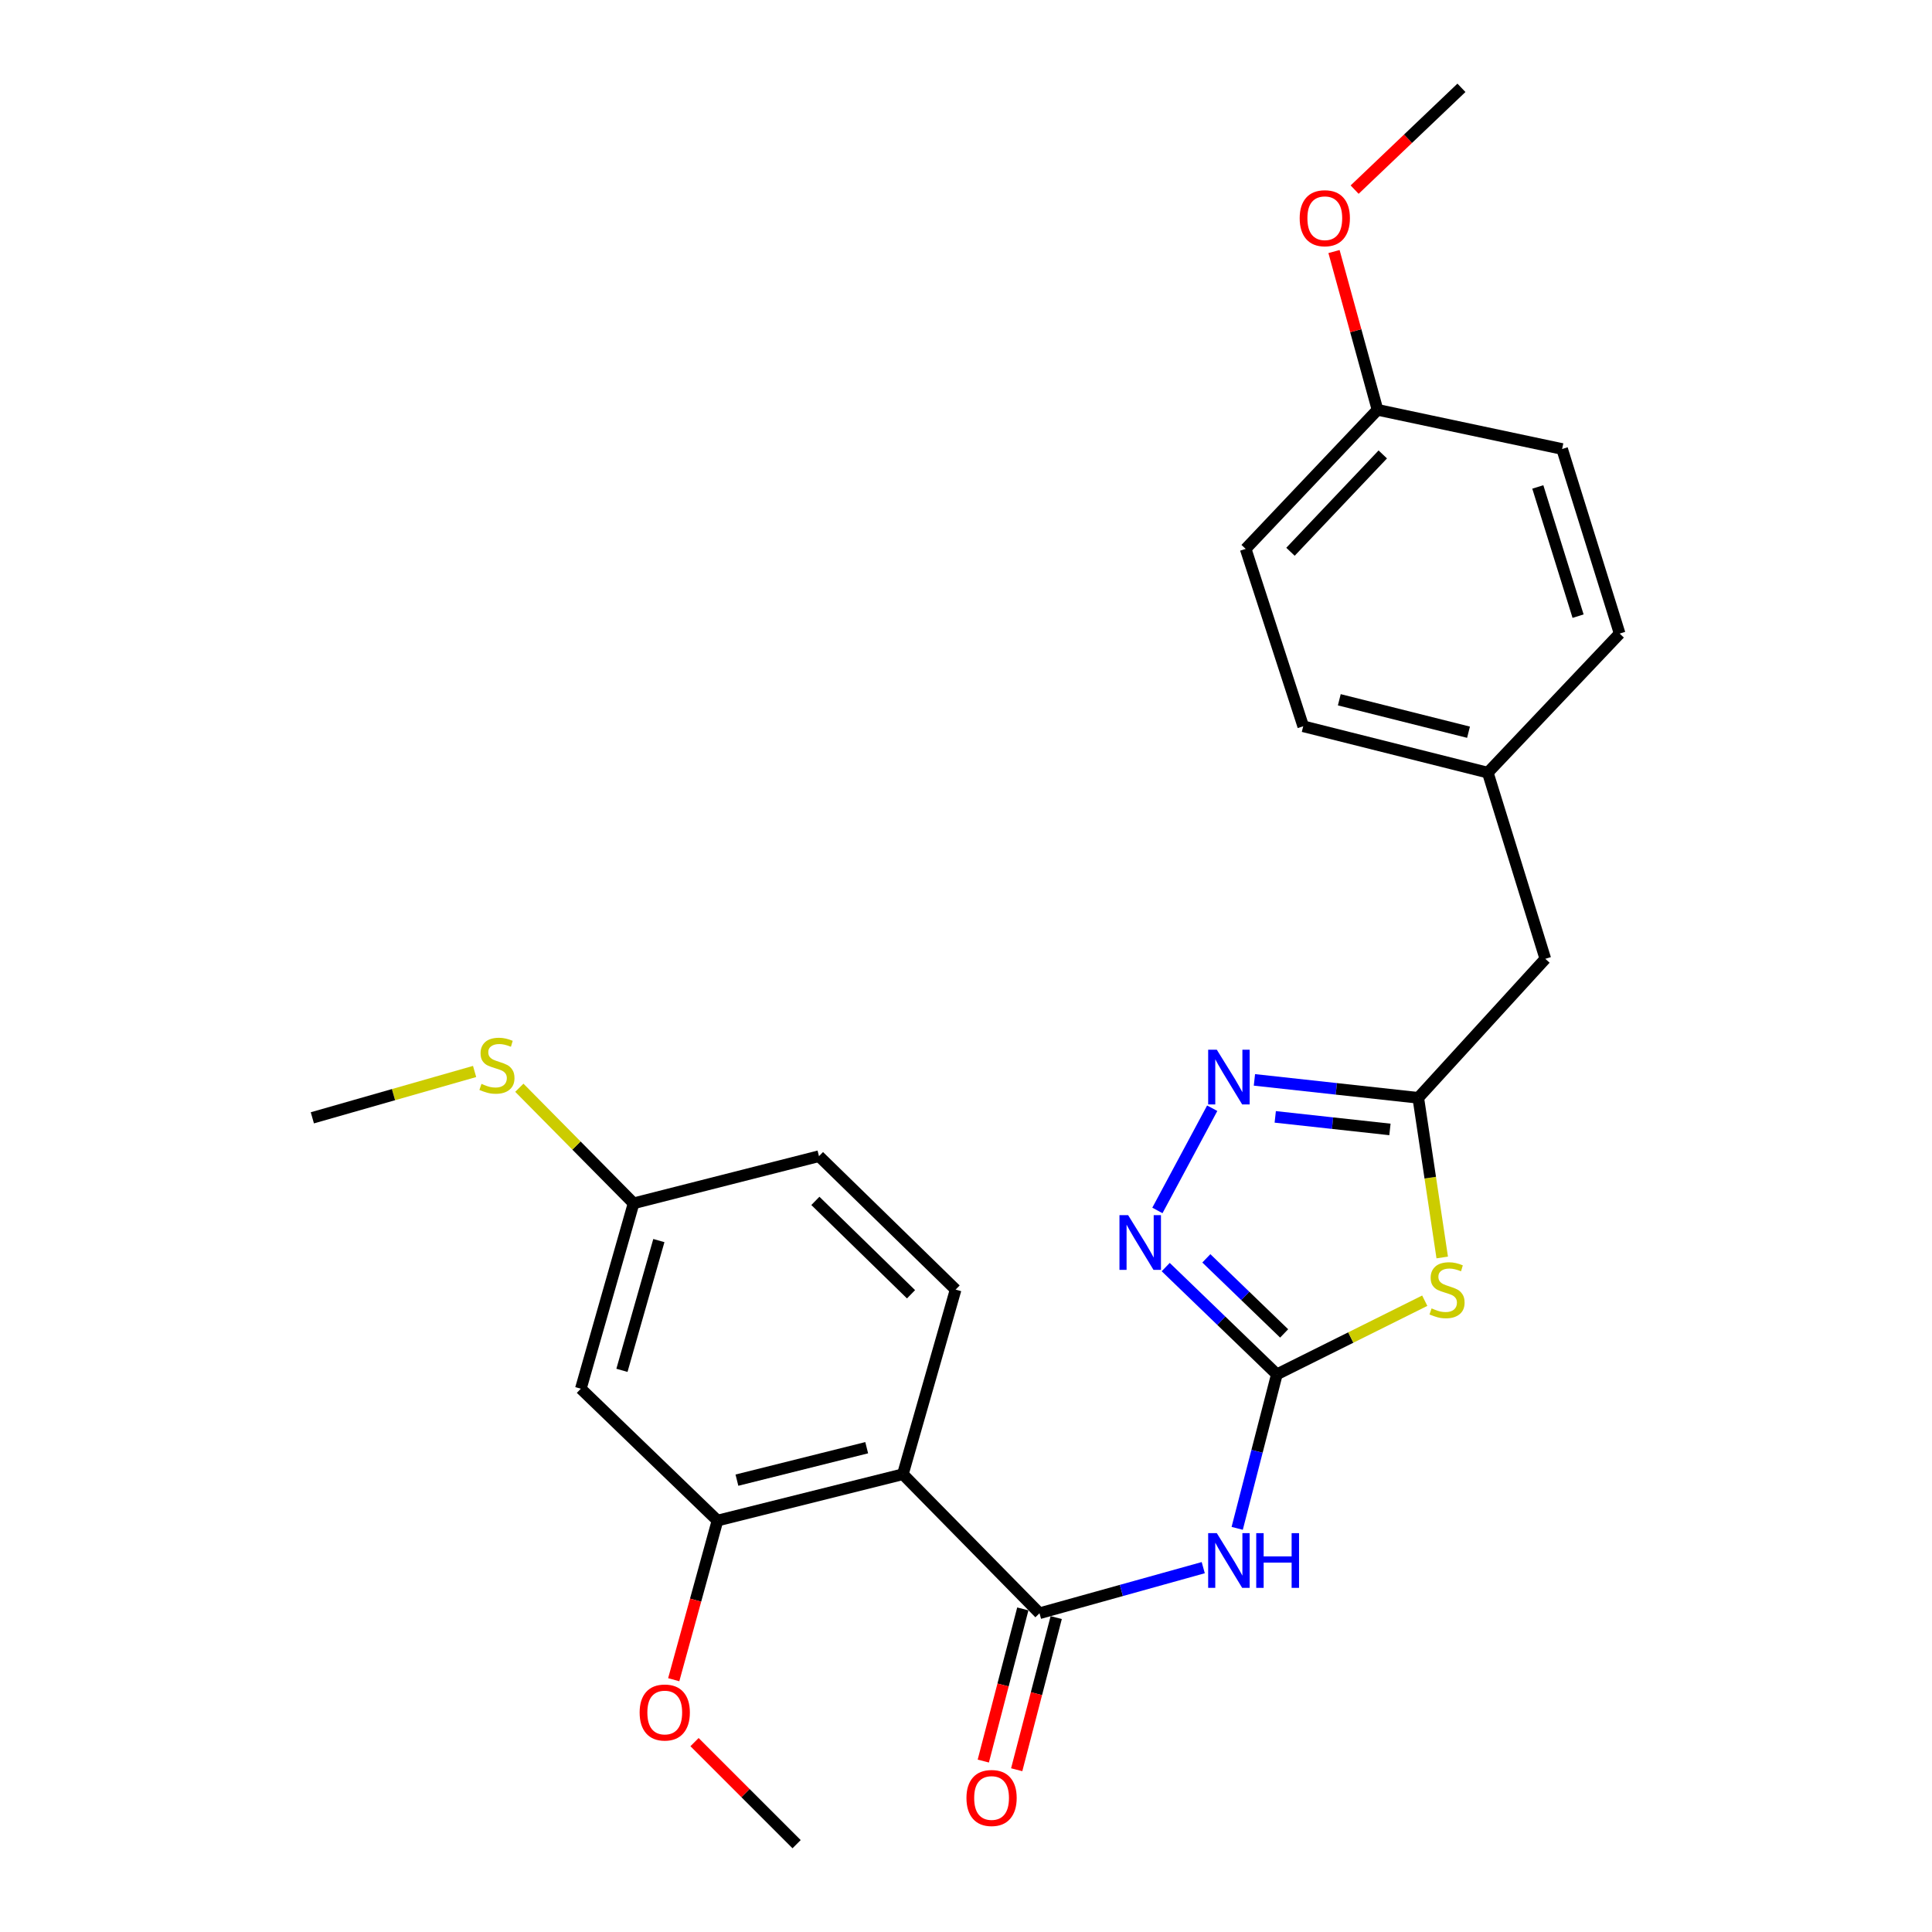 <?xml version='1.0' encoding='iso-8859-1'?>
<svg version='1.1' baseProfile='full'
              xmlns='http://www.w3.org/2000/svg'
                      xmlns:rdkit='http://www.rdkit.org/xml'
                      xmlns:xlink='http://www.w3.org/1999/xlink'
                  xml:space='preserve'
width='1000px' height='1000px' viewBox='0 0 1000 1000'>
<!-- END OF HEADER -->
<rect style='opacity:1.0;fill:#FFFFFF;stroke:none' width='1000' height='1000' x='0' y='0'> </rect>
<path class='bond-0' d='M 660.898,711.353 L 699.173,692.297' style='fill:none;fill-rule:evenodd;stroke:#000000;stroke-width:6px;stroke-linecap:butt;stroke-linejoin:miter;stroke-opacity:1' />
<path class='bond-0' d='M 699.173,692.297 L 737.447,673.242' style='fill:none;fill-rule:evenodd;stroke:#CCCC00;stroke-width:6px;stroke-linecap:butt;stroke-linejoin:miter;stroke-opacity:1' />
<path class='bond-2' d='M 660.898,711.353 L 650.634,751.211' style='fill:none;fill-rule:evenodd;stroke:#000000;stroke-width:6px;stroke-linecap:butt;stroke-linejoin:miter;stroke-opacity:1' />
<path class='bond-2' d='M 650.634,751.211 L 640.37,791.069' style='fill:none;fill-rule:evenodd;stroke:#0000FF;stroke-width:6px;stroke-linecap:butt;stroke-linejoin:miter;stroke-opacity:1' />
<path class='bond-4' d='M 660.898,711.353 L 632.134,683.597' style='fill:none;fill-rule:evenodd;stroke:#000000;stroke-width:6px;stroke-linecap:butt;stroke-linejoin:miter;stroke-opacity:1' />
<path class='bond-4' d='M 632.134,683.597 L 603.37,655.842' style='fill:none;fill-rule:evenodd;stroke:#0000FF;stroke-width:6px;stroke-linecap:butt;stroke-linejoin:miter;stroke-opacity:1' />
<path class='bond-4' d='M 664.67,690.174 L 644.536,670.745' style='fill:none;fill-rule:evenodd;stroke:#000000;stroke-width:6px;stroke-linecap:butt;stroke-linejoin:miter;stroke-opacity:1' />
<path class='bond-4' d='M 644.536,670.745 L 624.401,651.316' style='fill:none;fill-rule:evenodd;stroke:#0000FF;stroke-width:6px;stroke-linecap:butt;stroke-linejoin:miter;stroke-opacity:1' />
<path class='bond-6' d='M 746.492,650.867 L 740.293,609.551' style='fill:none;fill-rule:evenodd;stroke:#CCCC00;stroke-width:6px;stroke-linecap:butt;stroke-linejoin:miter;stroke-opacity:1' />
<path class='bond-6' d='M 740.293,609.551 L 734.094,568.235' style='fill:none;fill-rule:evenodd;stroke:#000000;stroke-width:6px;stroke-linecap:butt;stroke-linejoin:miter;stroke-opacity:1' />
<path class='bond-1' d='M 538.052,835.013 L 580.425,823.214' style='fill:none;fill-rule:evenodd;stroke:#000000;stroke-width:6px;stroke-linecap:butt;stroke-linejoin:miter;stroke-opacity:1' />
<path class='bond-1' d='M 580.425,823.214 L 622.799,811.416' style='fill:none;fill-rule:evenodd;stroke:#0000FF;stroke-width:6px;stroke-linecap:butt;stroke-linejoin:miter;stroke-opacity:1' />
<path class='bond-3' d='M 538.052,835.013 L 467.326,763.057' style='fill:none;fill-rule:evenodd;stroke:#000000;stroke-width:6px;stroke-linecap:butt;stroke-linejoin:miter;stroke-opacity:1' />
<path class='bond-10' d='M 529.408,832.768 L 519.181,872.144' style='fill:none;fill-rule:evenodd;stroke:#000000;stroke-width:6px;stroke-linecap:butt;stroke-linejoin:miter;stroke-opacity:1' />
<path class='bond-10' d='M 519.181,872.144 L 508.953,911.521' style='fill:none;fill-rule:evenodd;stroke:#FF0000;stroke-width:6px;stroke-linecap:butt;stroke-linejoin:miter;stroke-opacity:1' />
<path class='bond-10' d='M 546.695,837.258 L 536.467,876.634' style='fill:none;fill-rule:evenodd;stroke:#000000;stroke-width:6px;stroke-linecap:butt;stroke-linejoin:miter;stroke-opacity:1' />
<path class='bond-10' d='M 536.467,876.634 L 526.24,916.011' style='fill:none;fill-rule:evenodd;stroke:#FF0000;stroke-width:6px;stroke-linecap:butt;stroke-linejoin:miter;stroke-opacity:1' />
<path class='bond-7' d='M 467.326,763.057 L 371.369,787.049' style='fill:none;fill-rule:evenodd;stroke:#000000;stroke-width:6px;stroke-linecap:butt;stroke-linejoin:miter;stroke-opacity:1' />
<path class='bond-7' d='M 448.601,749.329 L 381.43,766.124' style='fill:none;fill-rule:evenodd;stroke:#000000;stroke-width:6px;stroke-linecap:butt;stroke-linejoin:miter;stroke-opacity:1' />
<path class='bond-8' d='M 467.326,763.057 L 494.632,667.496' style='fill:none;fill-rule:evenodd;stroke:#000000;stroke-width:6px;stroke-linecap:butt;stroke-linejoin:miter;stroke-opacity:1' />
<path class='bond-5' d='M 599.069,626.519 L 627.439,573.617' style='fill:none;fill-rule:evenodd;stroke:#0000FF;stroke-width:6px;stroke-linecap:butt;stroke-linejoin:miter;stroke-opacity:1' />
<path class='bond-26' d='M 649.288,558.946 L 691.691,563.59' style='fill:none;fill-rule:evenodd;stroke:#0000FF;stroke-width:6px;stroke-linecap:butt;stroke-linejoin:miter;stroke-opacity:1' />
<path class='bond-26' d='M 691.691,563.59 L 734.094,568.235' style='fill:none;fill-rule:evenodd;stroke:#000000;stroke-width:6px;stroke-linecap:butt;stroke-linejoin:miter;stroke-opacity:1' />
<path class='bond-26' d='M 660.064,578.093 L 689.746,581.344' style='fill:none;fill-rule:evenodd;stroke:#0000FF;stroke-width:6px;stroke-linecap:butt;stroke-linejoin:miter;stroke-opacity:1' />
<path class='bond-26' d='M 689.746,581.344 L 719.429,584.595' style='fill:none;fill-rule:evenodd;stroke:#000000;stroke-width:6px;stroke-linecap:butt;stroke-linejoin:miter;stroke-opacity:1' />
<path class='bond-11' d='M 734.094,568.235 L 799.859,496.279' style='fill:none;fill-rule:evenodd;stroke:#000000;stroke-width:6px;stroke-linecap:butt;stroke-linejoin:miter;stroke-opacity:1' />
<path class='bond-9' d='M 371.369,787.049 L 300.643,718.794' style='fill:none;fill-rule:evenodd;stroke:#000000;stroke-width:6px;stroke-linecap:butt;stroke-linejoin:miter;stroke-opacity:1' />
<path class='bond-15' d='M 371.369,787.049 L 360.044,828.233' style='fill:none;fill-rule:evenodd;stroke:#000000;stroke-width:6px;stroke-linecap:butt;stroke-linejoin:miter;stroke-opacity:1' />
<path class='bond-15' d='M 360.044,828.233 L 348.718,869.417' style='fill:none;fill-rule:evenodd;stroke:#FF0000;stroke-width:6px;stroke-linecap:butt;stroke-linejoin:miter;stroke-opacity:1' />
<path class='bond-13' d='M 494.632,667.496 L 423.907,598.438' style='fill:none;fill-rule:evenodd;stroke:#000000;stroke-width:6px;stroke-linecap:butt;stroke-linejoin:miter;stroke-opacity:1' />
<path class='bond-13' d='M 471.546,669.916 L 422.038,621.575' style='fill:none;fill-rule:evenodd;stroke:#000000;stroke-width:6px;stroke-linecap:butt;stroke-linejoin:miter;stroke-opacity:1' />
<path class='bond-27' d='M 300.643,718.794 L 327.939,622.837' style='fill:none;fill-rule:evenodd;stroke:#000000;stroke-width:6px;stroke-linecap:butt;stroke-linejoin:miter;stroke-opacity:1' />
<path class='bond-27' d='M 321.916,709.287 L 341.023,642.117' style='fill:none;fill-rule:evenodd;stroke:#000000;stroke-width:6px;stroke-linecap:butt;stroke-linejoin:miter;stroke-opacity:1' />
<path class='bond-14' d='M 799.859,496.279 L 770.082,399.915' style='fill:none;fill-rule:evenodd;stroke:#000000;stroke-width:6px;stroke-linecap:butt;stroke-linejoin:miter;stroke-opacity:1' />
<path class='bond-12' d='M 327.939,622.837 L 423.907,598.438' style='fill:none;fill-rule:evenodd;stroke:#000000;stroke-width:6px;stroke-linecap:butt;stroke-linejoin:miter;stroke-opacity:1' />
<path class='bond-16' d='M 327.939,622.837 L 298.374,592.927' style='fill:none;fill-rule:evenodd;stroke:#000000;stroke-width:6px;stroke-linecap:butt;stroke-linejoin:miter;stroke-opacity:1' />
<path class='bond-16' d='M 298.374,592.927 L 268.809,563.018' style='fill:none;fill-rule:evenodd;stroke:#CCCC00;stroke-width:6px;stroke-linecap:butt;stroke-linejoin:miter;stroke-opacity:1' />
<path class='bond-18' d='M 770.082,399.915 L 838.327,327.939' style='fill:none;fill-rule:evenodd;stroke:#000000;stroke-width:6px;stroke-linecap:butt;stroke-linejoin:miter;stroke-opacity:1' />
<path class='bond-19' d='M 770.082,399.915 L 674.541,375.923' style='fill:none;fill-rule:evenodd;stroke:#000000;stroke-width:6px;stroke-linecap:butt;stroke-linejoin:miter;stroke-opacity:1' />
<path class='bond-19' d='M 760.101,378.994 L 693.222,362.2' style='fill:none;fill-rule:evenodd;stroke:#000000;stroke-width:6px;stroke-linecap:butt;stroke-linejoin:miter;stroke-opacity:1' />
<path class='bond-24' d='M 359.485,901.721 L 385.902,928.133' style='fill:none;fill-rule:evenodd;stroke:#FF0000;stroke-width:6px;stroke-linecap:butt;stroke-linejoin:miter;stroke-opacity:1' />
<path class='bond-24' d='M 385.902,928.133 L 412.318,954.545' style='fill:none;fill-rule:evenodd;stroke:#000000;stroke-width:6px;stroke-linecap:butt;stroke-linejoin:miter;stroke-opacity:1' />
<path class='bond-23' d='M 245.65,554.592 L 203.661,566.588' style='fill:none;fill-rule:evenodd;stroke:#CCCC00;stroke-width:6px;stroke-linecap:butt;stroke-linejoin:miter;stroke-opacity:1' />
<path class='bond-23' d='M 203.661,566.588 L 161.673,578.584' style='fill:none;fill-rule:evenodd;stroke:#000000;stroke-width:6px;stroke-linecap:butt;stroke-linejoin:miter;stroke-opacity:1' />
<path class='bond-17' d='M 713,212.127 L 644.755,284.103' style='fill:none;fill-rule:evenodd;stroke:#000000;stroke-width:6px;stroke-linecap:butt;stroke-linejoin:miter;stroke-opacity:1' />
<path class='bond-17' d='M 715.723,235.212 L 667.952,285.595' style='fill:none;fill-rule:evenodd;stroke:#000000;stroke-width:6px;stroke-linecap:butt;stroke-linejoin:miter;stroke-opacity:1' />
<path class='bond-22' d='M 713,212.127 L 701.739,171.163' style='fill:none;fill-rule:evenodd;stroke:#000000;stroke-width:6px;stroke-linecap:butt;stroke-linejoin:miter;stroke-opacity:1' />
<path class='bond-22' d='M 701.739,171.163 L 690.478,130.199' style='fill:none;fill-rule:evenodd;stroke:#FF0000;stroke-width:6px;stroke-linecap:butt;stroke-linejoin:miter;stroke-opacity:1' />
<path class='bond-28' d='M 713,212.127 L 808.55,232.399' style='fill:none;fill-rule:evenodd;stroke:#000000;stroke-width:6px;stroke-linecap:butt;stroke-linejoin:miter;stroke-opacity:1' />
<path class='bond-20' d='M 838.327,327.939 L 808.55,232.399' style='fill:none;fill-rule:evenodd;stroke:#000000;stroke-width:6px;stroke-linecap:butt;stroke-linejoin:miter;stroke-opacity:1' />
<path class='bond-20' d='M 816.809,318.922 L 795.966,252.044' style='fill:none;fill-rule:evenodd;stroke:#000000;stroke-width:6px;stroke-linecap:butt;stroke-linejoin:miter;stroke-opacity:1' />
<path class='bond-21' d='M 674.541,375.923 L 644.755,284.103' style='fill:none;fill-rule:evenodd;stroke:#000000;stroke-width:6px;stroke-linecap:butt;stroke-linejoin:miter;stroke-opacity:1' />
<path class='bond-25' d='M 701.156,98.147 L 728.798,71.801' style='fill:none;fill-rule:evenodd;stroke:#FF0000;stroke-width:6px;stroke-linecap:butt;stroke-linejoin:miter;stroke-opacity:1' />
<path class='bond-25' d='M 728.798,71.801 L 756.439,45.455' style='fill:none;fill-rule:evenodd;stroke:#000000;stroke-width:6px;stroke-linecap:butt;stroke-linejoin:miter;stroke-opacity:1' />
<path  class='atom-1' d='M 740.987 677.216
Q 741.307 677.336, 742.627 677.896
Q 743.947 678.456, 745.387 678.816
Q 746.867 679.136, 748.307 679.136
Q 750.987 679.136, 752.547 677.856
Q 754.107 676.536, 754.107 674.256
Q 754.107 672.696, 753.307 671.736
Q 752.547 670.776, 751.347 670.256
Q 750.147 669.736, 748.147 669.136
Q 745.627 668.376, 744.107 667.656
Q 742.627 666.936, 741.547 665.416
Q 740.507 663.896, 740.507 661.336
Q 740.507 657.776, 742.907 655.576
Q 745.347 653.376, 750.147 653.376
Q 753.427 653.376, 757.147 654.936
L 756.227 658.016
Q 752.827 656.616, 750.267 656.616
Q 747.507 656.616, 745.987 657.776
Q 744.467 658.896, 744.507 660.856
Q 744.507 662.376, 745.267 663.296
Q 746.067 664.216, 747.187 664.736
Q 748.347 665.256, 750.267 665.856
Q 752.827 666.656, 754.347 667.456
Q 755.867 668.256, 756.947 669.896
Q 758.067 671.496, 758.067 674.256
Q 758.067 678.176, 755.427 680.296
Q 752.827 682.376, 748.467 682.376
Q 745.947 682.376, 744.027 681.816
Q 742.147 681.296, 739.907 680.376
L 740.987 677.216
' fill='#CCCC00'/>
<path  class='atom-3' d='M 629.823 793.557
L 639.103 808.557
Q 640.023 810.037, 641.503 812.717
Q 642.983 815.397, 643.063 815.557
L 643.063 793.557
L 646.823 793.557
L 646.823 821.877
L 642.943 821.877
L 632.983 805.477
Q 631.823 803.557, 630.583 801.357
Q 629.383 799.157, 629.023 798.477
L 629.023 821.877
L 625.343 821.877
L 625.343 793.557
L 629.823 793.557
' fill='#0000FF'/>
<path  class='atom-3' d='M 650.223 793.557
L 654.063 793.557
L 654.063 805.597
L 668.543 805.597
L 668.543 793.557
L 672.383 793.557
L 672.383 821.877
L 668.543 821.877
L 668.543 808.797
L 654.063 808.797
L 654.063 821.877
L 650.223 821.877
L 650.223 793.557
' fill='#0000FF'/>
<path  class='atom-5' d='M 583.913 628.948
L 593.193 643.948
Q 594.113 645.428, 595.593 648.108
Q 597.073 650.788, 597.153 650.948
L 597.153 628.948
L 600.913 628.948
L 600.913 657.268
L 597.033 657.268
L 587.073 640.868
Q 585.913 638.948, 584.673 636.748
Q 583.473 634.548, 583.113 633.868
L 583.113 657.268
L 579.433 657.268
L 579.433 628.948
L 583.913 628.948
' fill='#0000FF'/>
<path  class='atom-6' d='M 629.823 543.339
L 639.103 558.339
Q 640.023 559.819, 641.503 562.499
Q 642.983 565.179, 643.063 565.339
L 643.063 543.339
L 646.823 543.339
L 646.823 571.659
L 642.943 571.659
L 632.983 555.259
Q 631.823 553.339, 630.583 551.139
Q 629.383 548.939, 629.023 548.259
L 629.023 571.659
L 625.343 571.659
L 625.343 543.339
L 629.823 543.339
' fill='#0000FF'/>
<path  class='atom-11' d='M 500.236 930.634
Q 500.236 923.834, 503.596 920.034
Q 506.956 916.234, 513.236 916.234
Q 519.516 916.234, 522.876 920.034
Q 526.236 923.834, 526.236 930.634
Q 526.236 937.514, 522.836 941.434
Q 519.436 945.314, 513.236 945.314
Q 506.996 945.314, 503.596 941.434
Q 500.236 937.554, 500.236 930.634
M 513.236 942.114
Q 517.556 942.114, 519.876 939.234
Q 522.236 936.314, 522.236 930.634
Q 522.236 925.074, 519.876 922.274
Q 517.556 919.434, 513.236 919.434
Q 508.916 919.434, 506.556 922.234
Q 504.236 925.034, 504.236 930.634
Q 504.236 936.354, 506.556 939.234
Q 508.916 942.114, 513.236 942.114
' fill='#FF0000'/>
<path  class='atom-16' d='M 331.073 886.391
Q 331.073 879.591, 334.433 875.791
Q 337.793 871.991, 344.073 871.991
Q 350.353 871.991, 353.713 875.791
Q 357.073 879.591, 357.073 886.391
Q 357.073 893.271, 353.673 897.191
Q 350.273 901.071, 344.073 901.071
Q 337.833 901.071, 334.433 897.191
Q 331.073 893.311, 331.073 886.391
M 344.073 897.871
Q 348.393 897.871, 350.713 894.991
Q 353.073 892.071, 353.073 886.391
Q 353.073 880.831, 350.713 878.031
Q 348.393 875.191, 344.073 875.191
Q 339.753 875.191, 337.393 877.991
Q 335.073 880.791, 335.073 886.391
Q 335.073 892.111, 337.393 894.991
Q 339.753 897.871, 344.073 897.871
' fill='#FF0000'/>
<path  class='atom-17' d='M 249.214 561.008
Q 249.534 561.128, 250.854 561.688
Q 252.174 562.248, 253.614 562.608
Q 255.094 562.928, 256.534 562.928
Q 259.214 562.928, 260.774 561.648
Q 262.334 560.328, 262.334 558.048
Q 262.334 556.488, 261.534 555.528
Q 260.774 554.568, 259.574 554.048
Q 258.374 553.528, 256.374 552.928
Q 253.854 552.168, 252.334 551.448
Q 250.854 550.728, 249.774 549.208
Q 248.734 547.688, 248.734 545.128
Q 248.734 541.568, 251.134 539.368
Q 253.574 537.168, 258.374 537.168
Q 261.654 537.168, 265.374 538.728
L 264.454 541.808
Q 261.054 540.408, 258.494 540.408
Q 255.734 540.408, 254.214 541.568
Q 252.694 542.688, 252.734 544.648
Q 252.734 546.168, 253.494 547.088
Q 254.294 548.008, 255.414 548.528
Q 256.574 549.048, 258.494 549.648
Q 261.054 550.448, 262.574 551.248
Q 264.094 552.048, 265.174 553.688
Q 266.294 555.288, 266.294 558.048
Q 266.294 561.968, 263.654 564.088
Q 261.054 566.168, 256.694 566.168
Q 254.174 566.168, 252.254 565.608
Q 250.374 565.088, 248.134 564.168
L 249.214 561.008
' fill='#CCCC00'/>
<path  class='atom-23' d='M 672.714 112.946
Q 672.714 106.146, 676.074 102.346
Q 679.434 98.546, 685.714 98.546
Q 691.994 98.546, 695.354 102.346
Q 698.714 106.146, 698.714 112.946
Q 698.714 119.826, 695.314 123.746
Q 691.914 127.626, 685.714 127.626
Q 679.474 127.626, 676.074 123.746
Q 672.714 119.866, 672.714 112.946
M 685.714 124.426
Q 690.034 124.426, 692.354 121.546
Q 694.714 118.626, 694.714 112.946
Q 694.714 107.386, 692.354 104.586
Q 690.034 101.746, 685.714 101.746
Q 681.394 101.746, 679.034 104.546
Q 676.714 107.346, 676.714 112.946
Q 676.714 118.666, 679.034 121.546
Q 681.394 124.426, 685.714 124.426
' fill='#FF0000'/>
</svg>
